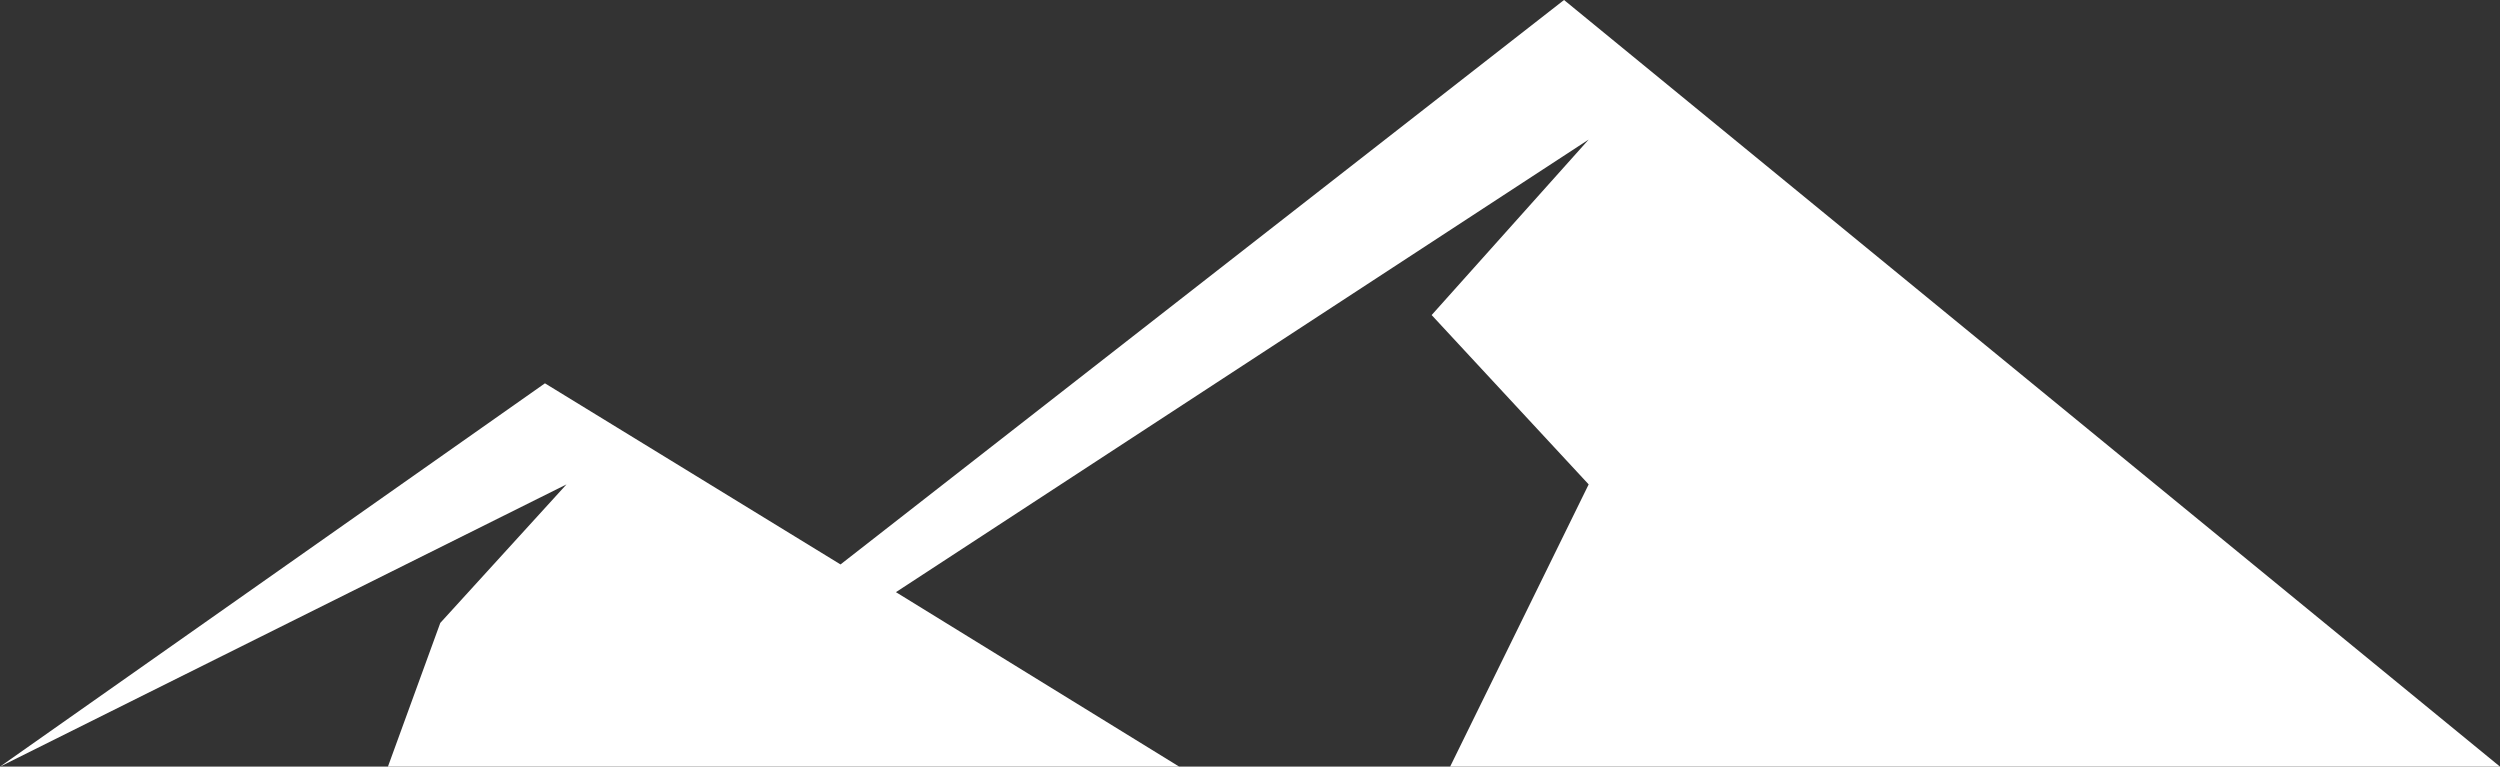 <?xml version="1.0" encoding="utf-8"?>
<!-- Generator: Adobe Illustrator 16.0.0, SVG Export Plug-In . SVG Version: 6.00 Build 0)  -->
<!DOCTYPE svg PUBLIC "-//W3C//DTD SVG 1.1//EN" "http://www.w3.org/Graphics/SVG/1.1/DTD/svg11.dtd">
<svg version="1.1" id="Ebene_1" xmlns="http://www.w3.org/2000/svg" xmlns:xlink="http://www.w3.org/1999/xlink" x="0px" y="0px"
	 width="270.667px" height="83.001px" viewBox="0 0 270.667 83.001" enable-background="new 0 0 270.667 83.001"
	 xml:space="preserve">
<rect x="0" y="0" width="270.667" height="83.001" fill="#333333" stroke="none"/>
<polygon fill="#FFFFFF" points="157,83.001 172,52.444 155,34.11 172,15.11 97,64.11 127.667,83.001 42,83.001 47.667,67.444 
	61.333,52.444 0,83.001 59,41.501 91,61.11 169.333,0 270.667,83.001 "/>
</svg>
